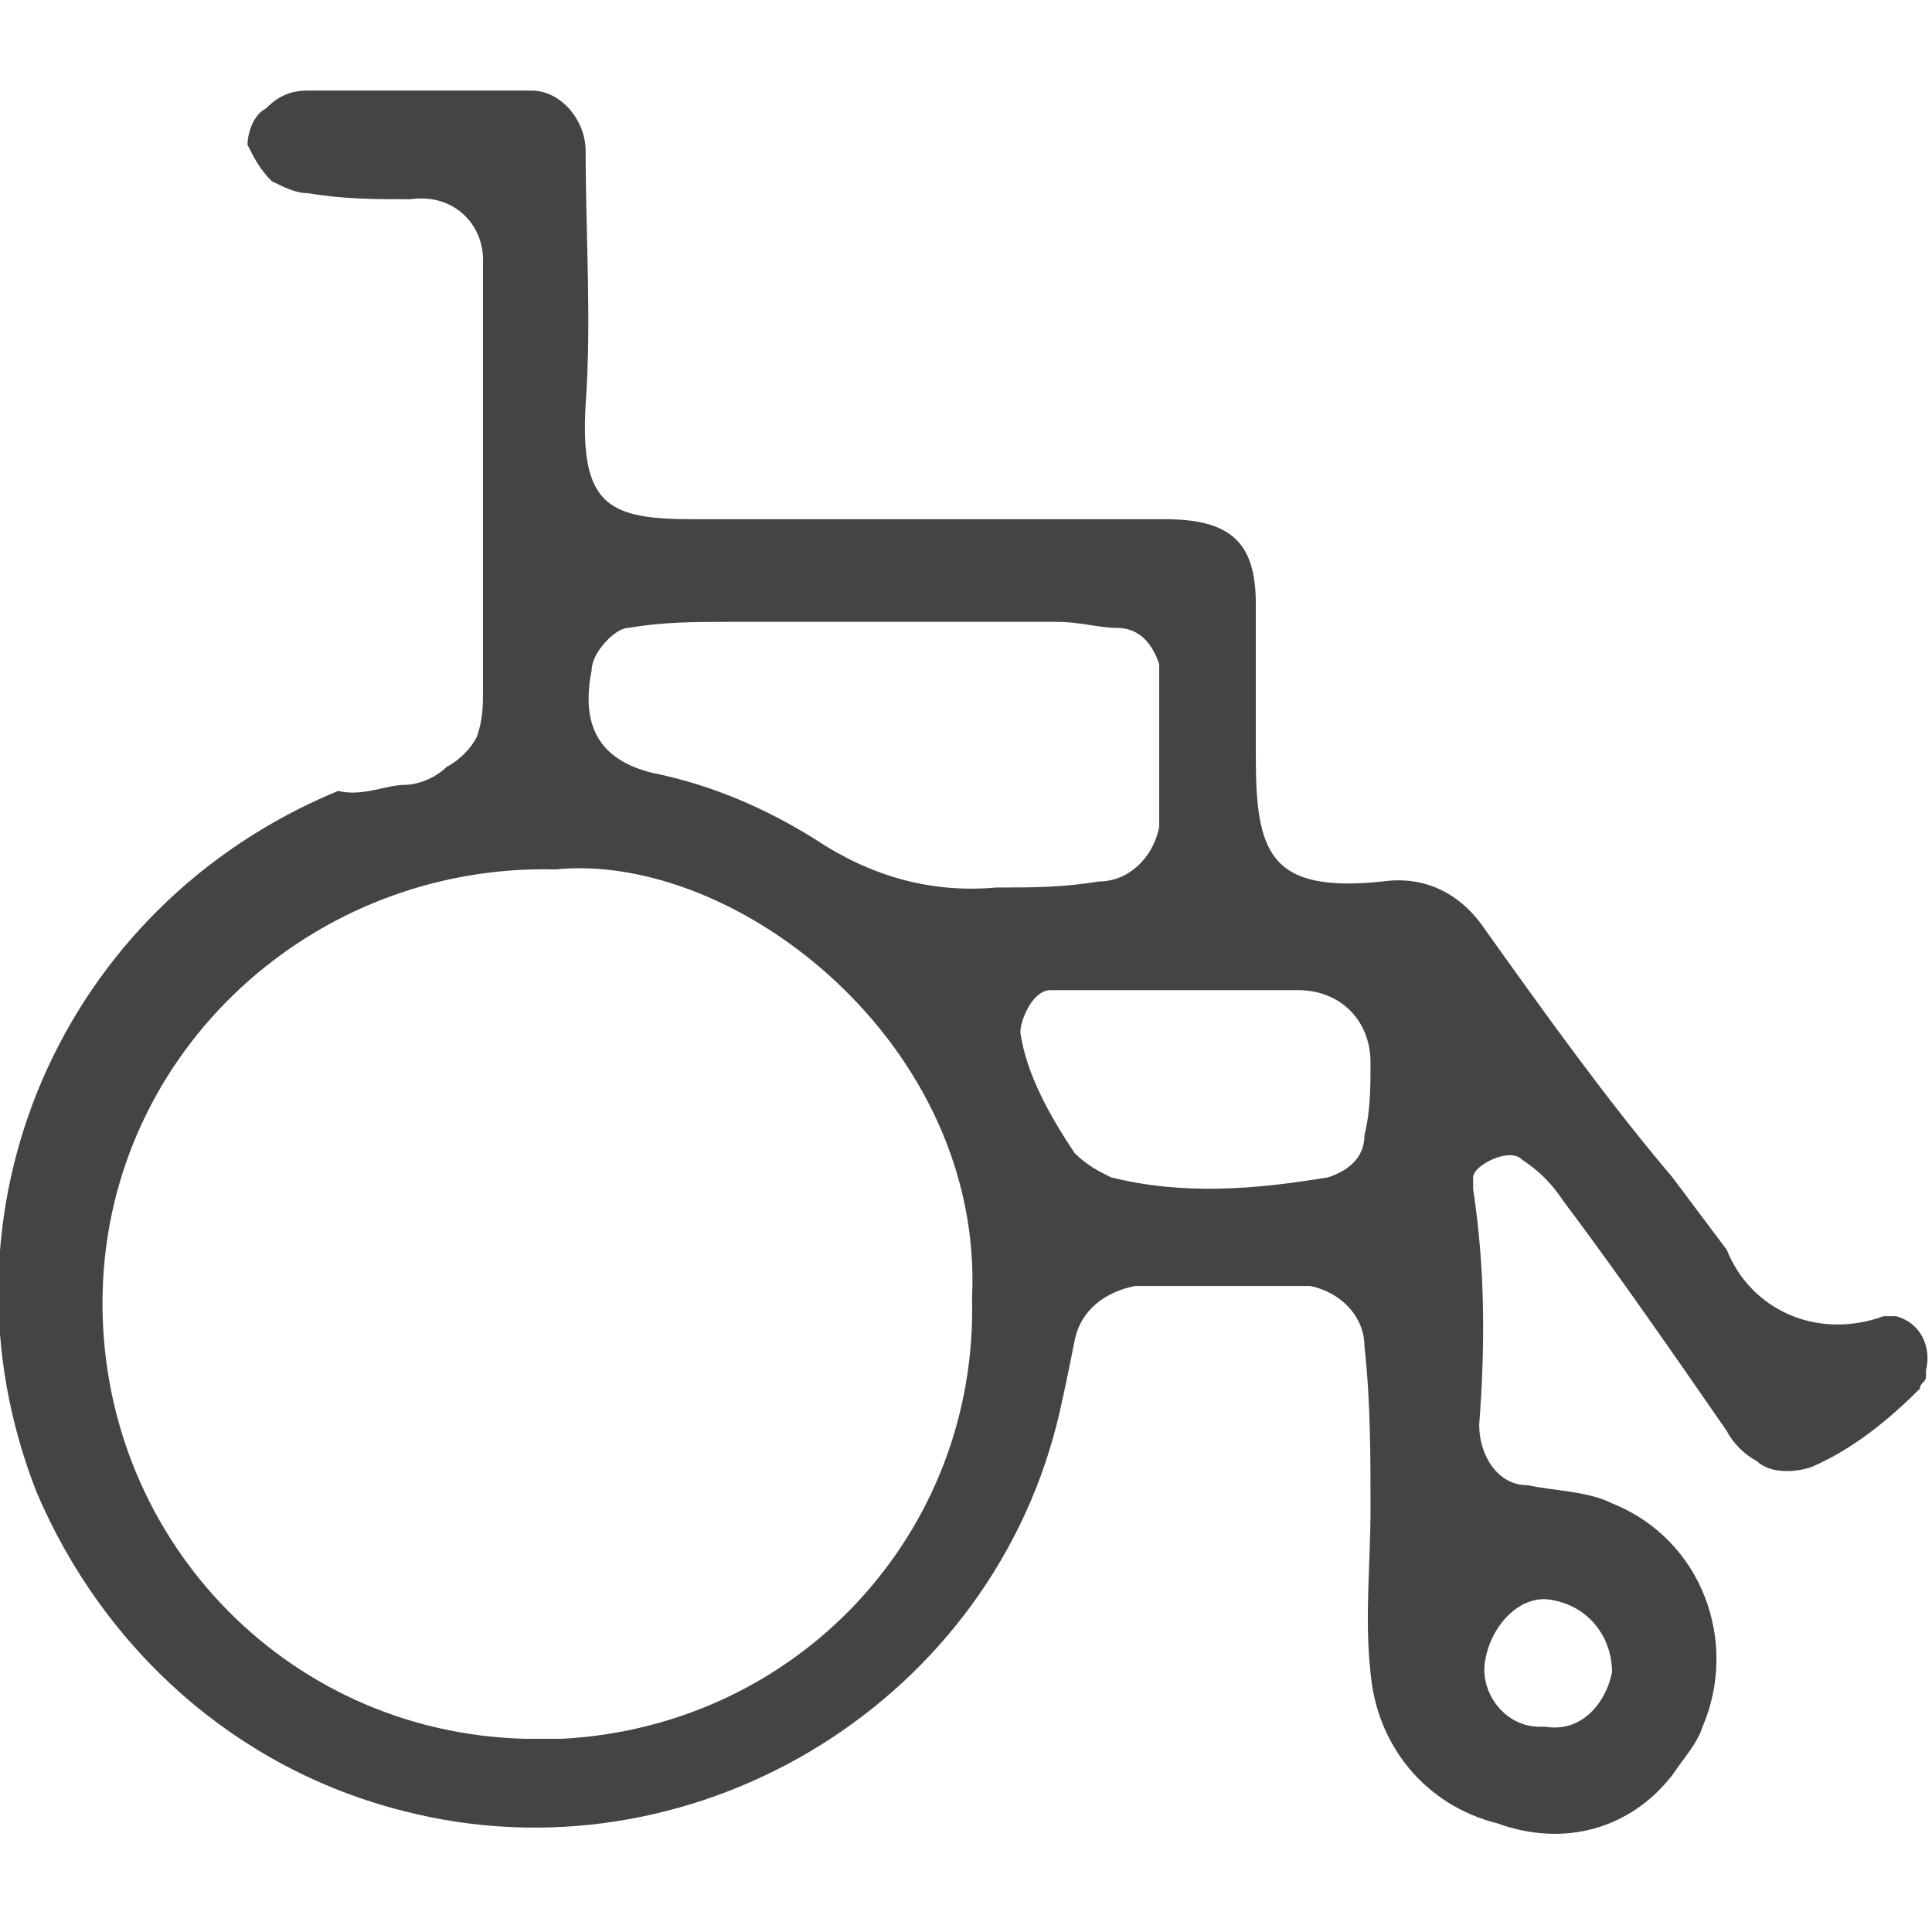 <svg xmlns="http://www.w3.org/2000/svg" viewBox="0 0 32 32" style="enable-background:new 0 0 32 32" xml:space="preserve"><path d="M15.4 8.6h3.9c1.1 0 1.5.4 1.5 1.4v2.5c0 1.6.2 2.3 2.1 2.1.7-.1 1.3.2 1.7.8 1 1.4 2 2.8 3.1 4.1l.9 1.2c.4 1 1.5 1.5 2.6 1.1h.2c.4.1.6.5.5.9v.1c0 .1-.1.1-.1.2-.5.5-1.1 1-1.8 1.3-.3.1-.7.1-.9-.1-.2-.1-.4-.3-.5-.5-.9-1.3-1.8-2.6-2.7-3.8-.2-.3-.4-.5-.7-.7-.2-.2-.8.1-.8.3v.2c.2 1.3.2 2.6.1 3.9 0 .5.3 1 .8 1 .5.1 1 .1 1.4.3 1.5.6 2.1 2.3 1.5 3.7-.1.3-.3.5-.5.8-.7.9-1.8 1.2-2.9.8-1.2-.3-2-1.3-2.1-2.5-.1-.9 0-1.8 0-2.7 0-.9 0-1.8-.1-2.7 0-.5-.4-.9-.9-1h-2.9c-.5.1-.9.4-1 .9-.1.5-.2 1-.3 1.4-1.2 4.7-6.1 7.6-10.8 6.4-2.8-.7-5-2.7-6.1-5.3-1.8-4.6.4-9.7 5-11.6.4.1.8-.1 1.1-.1.2 0 .5-.1.7-.3.2-.1.4-.3.5-.5.1-.3.1-.5.1-.8V4.3c0-.6-.5-1.1-1.2-1-.6 0-1.1 0-1.7-.1-.2 0-.4-.1-.6-.2-.2-.2-.3-.4-.4-.6 0-.2.1-.5.3-.6.2-.2.4-.3.7-.3h3.7c.5 0 .9.5.9 1 0 1.4.1 2.8 0 4.2-.1 1.7.4 1.9 1.8 1.9h3.9m.7 12.9c.2-4.2-3.9-7.4-6.9-7.1-4-.1-7.4 3-7.5 7-.1 4 3 7.3 7 7.4h.6c3.9-.2 6.9-3.4 6.8-7.3m-1.6-11.2h-2.4c-.6 0-1.1 0-1.7.1-.2 0-.6.4-.6.7-.2 1 .2 1.5 1 1.7 1 .2 1.9.6 2.7 1.1.9.6 1.9.9 3 .8.6 0 1.1 0 1.7-.1.5 0 .9-.4 1-.9V11c-.1-.3-.3-.6-.7-.6-.3 0-.6-.1-1-.1h-3m5.3 6.1h-2.4c-.3 0-.5.5-.5.7.1.7.5 1.4.9 2 .2.2.4.3.6.4 1.2.3 2.4.2 3.6 0 .3-.1.6-.3.6-.7.1-.4.1-.8.1-1.2 0-.7-.5-1.2-1.2-1.2H19.8m6.9 11.3c0-.6-.4-1.1-1-1.2-.5-.1-1 .4-1.1 1-.1.5.3 1.1.9 1.1h.1c.6.1 1-.4 1.1-.9" style="fill:#444"/></svg>